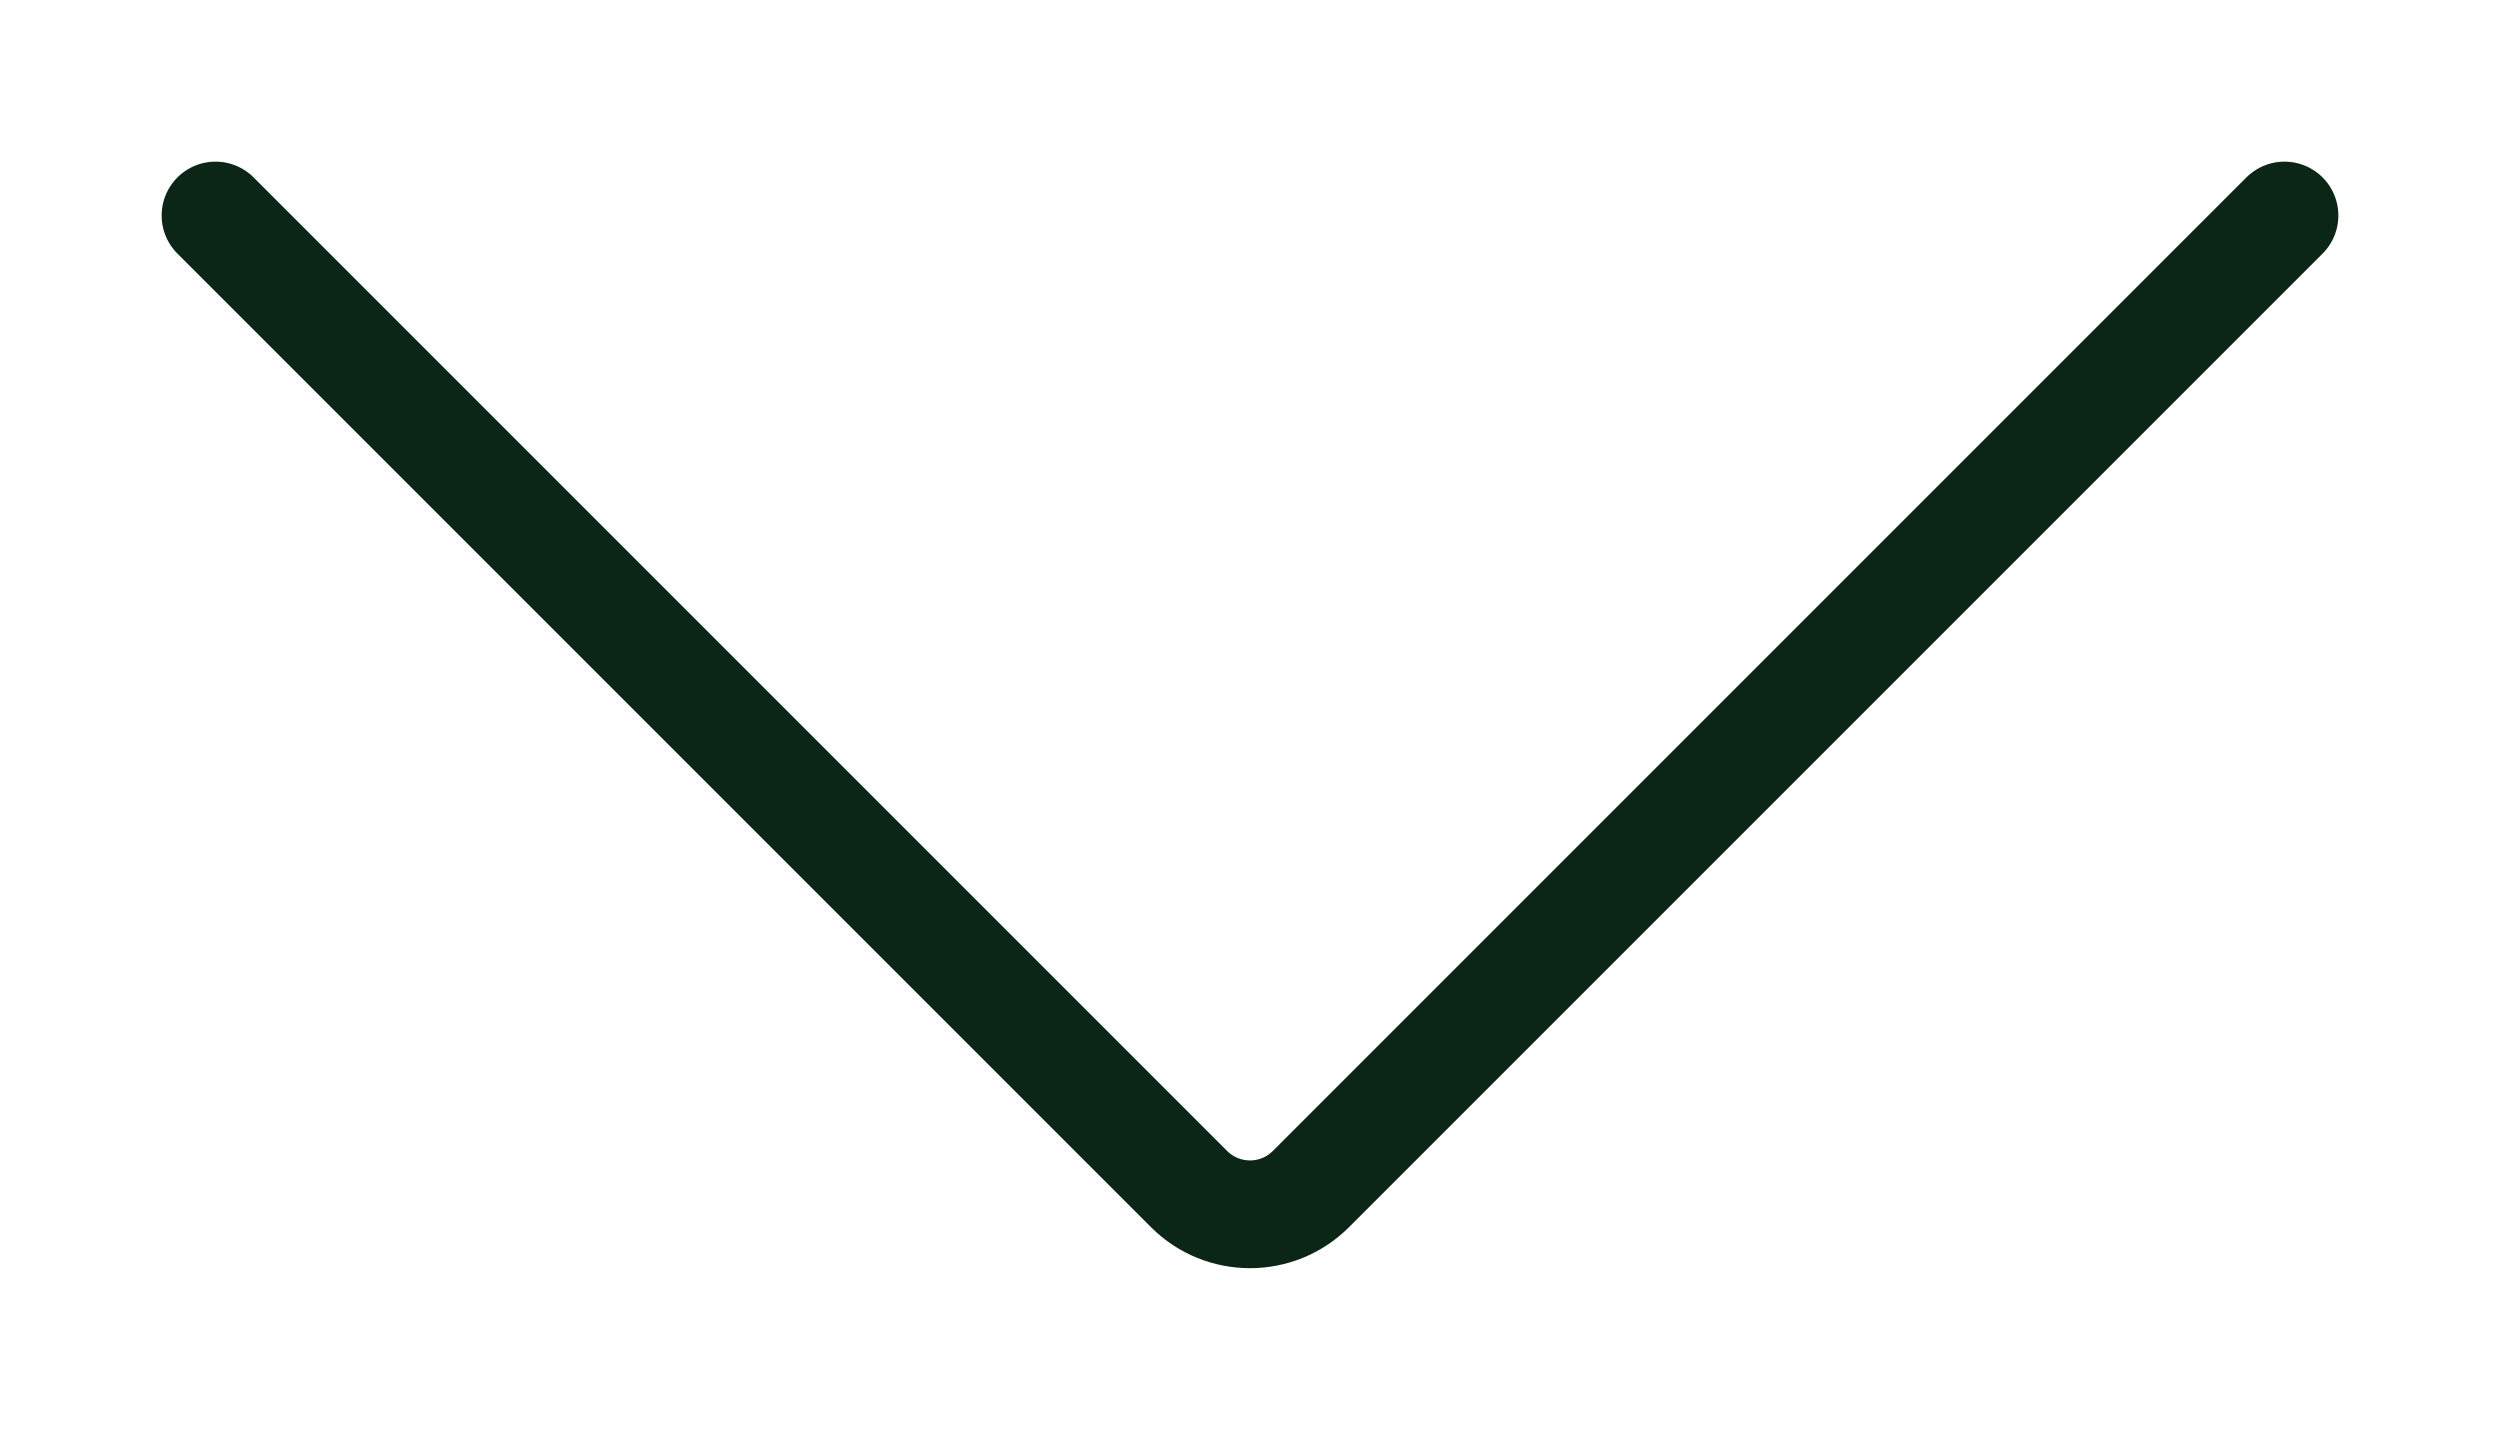 <?xml version="1.0" encoding="UTF-8"?> <svg xmlns="http://www.w3.org/2000/svg" width="116" height="67" viewBox="0 0 116 67" fill="none"> <path d="M10 10L55.172 55.172C56.734 56.734 59.266 56.734 60.828 55.172L106 10" stroke="#0B2516" stroke-width="5" stroke-linecap="round"></path> </svg> 